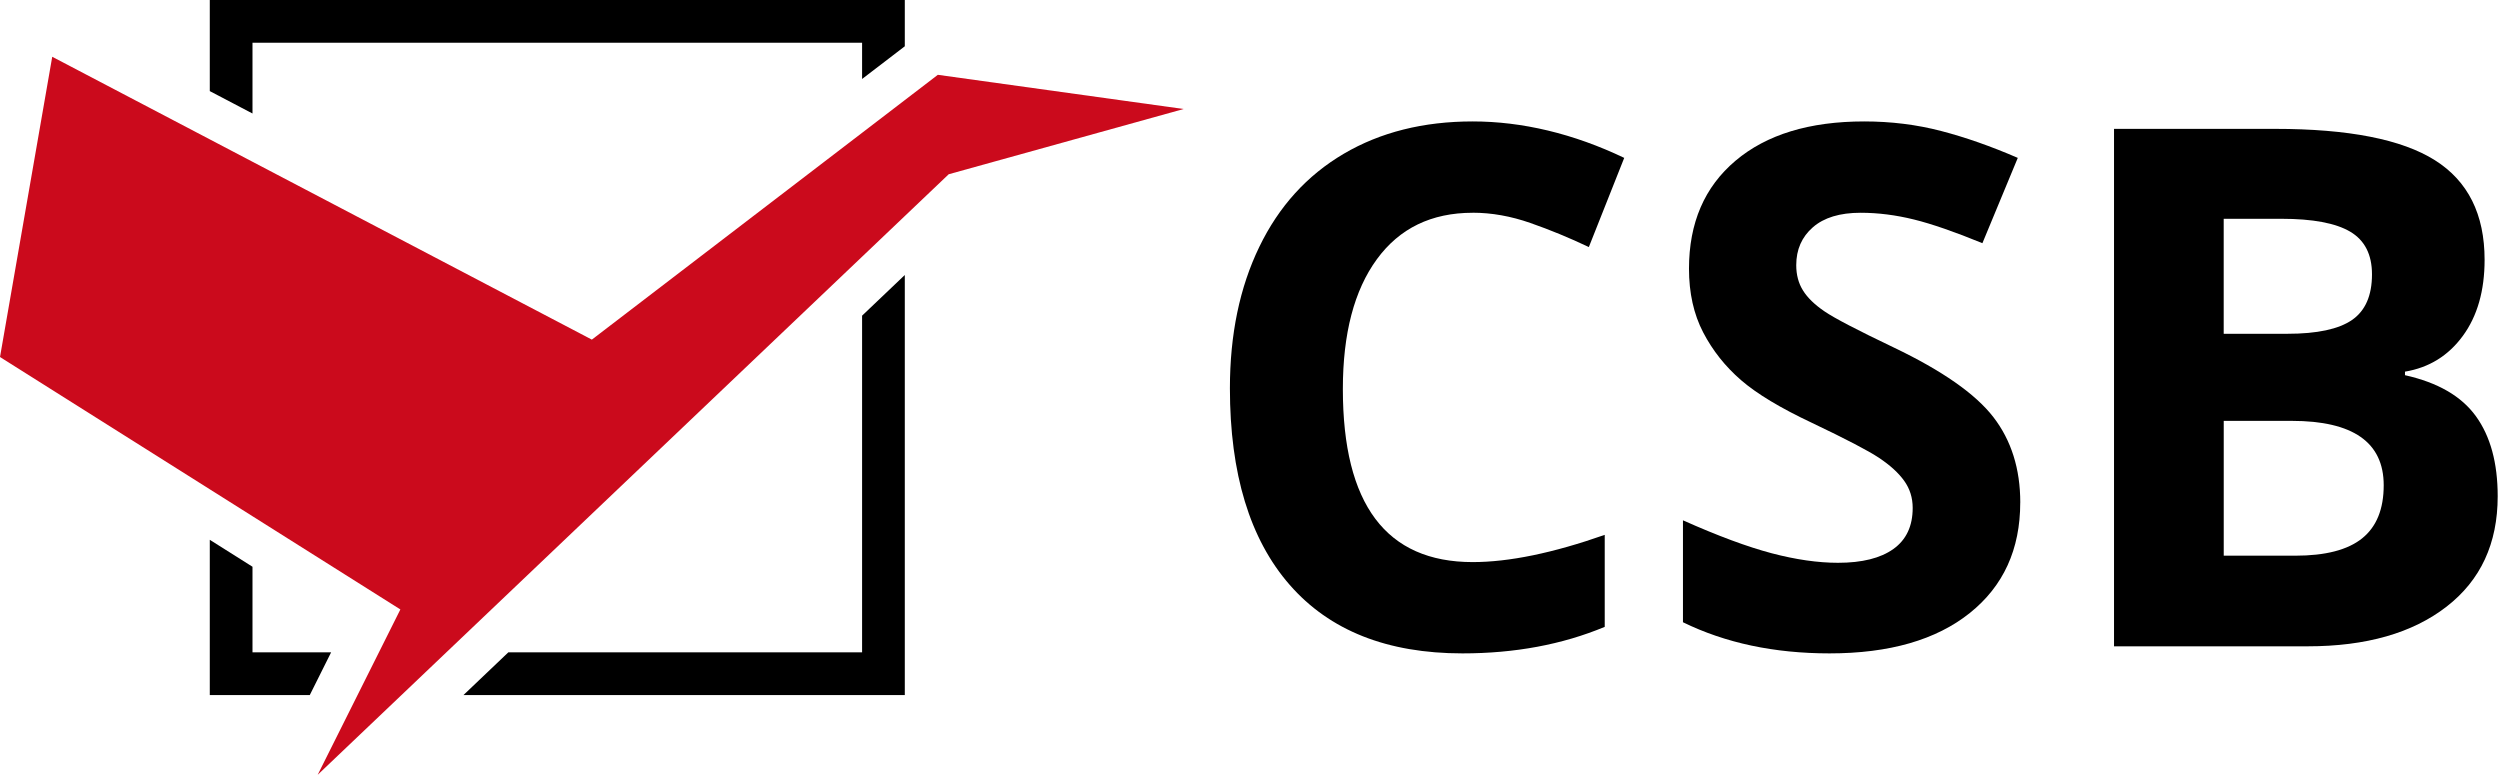 <svg width="672" height="209" viewBox="0 0 672 209" fill="none" xmlns="http://www.w3.org/2000/svg">
<path d="M231.73 175.34H136.65L124.58 186.83H243.21V73.92L231.73 84.85V175.34Z" fill="black"/>
<path d="M67.87 175.34V152.34L56.39 145.1V186.83H83.27L89.01 175.34H67.87Z" fill="black"/>
<path d="M67.87 11.49H231.73V21.23L243.21 12.44V0H56.39V24.49L67.87 30.51V11.49Z" fill="black"/>
<path d="M252.09 20.11L243.21 26.91L231.73 35.7L159.09 91.29L67.87 43.48L56.39 37.46L14.04 15.26L0 95.97L56.39 131.52L67.87 138.76L107.62 163.82L101.86 175.34L96.11 186.83L85.39 208.27L107.92 186.83L119.99 175.34L231.73 69L243.21 58.07L255.01 46.84L318.17 29.3L252.09 20.11Z" fill="#CB0A1C"/>
<path d="M395.87 57.19C384.77 57.19 376.18 61.36 370.09 69.7C364 78.04 360.96 89.66 360.96 104.57C360.96 135.58 372.6 151.09 395.87 151.09C405.63 151.09 417.47 148.65 431.35 143.77V168.5C419.93 173.26 407.19 175.63 393.11 175.63C372.88 175.63 357.4 169.49 346.68 157.22C335.96 144.95 330.6 127.33 330.6 104.37C330.6 89.91 333.23 77.24 338.5 66.36C343.76 55.48 351.33 47.14 361.19 41.34C371.05 35.54 382.61 32.64 395.87 32.64C409.13 32.64 422.95 35.91 436.59 42.44L427.08 66.41C421.88 63.94 416.65 61.78 411.38 59.94C406.11 58.1 400.95 57.18 395.87 57.18V57.19Z" fill="black"/>
<path d="M543.04 135.1C543.04 147.66 538.52 157.55 529.48 164.78C520.44 172.01 507.87 175.63 491.76 175.63C476.92 175.63 463.79 172.84 452.38 167.26V139.86C461.77 144.05 469.71 146.99 476.21 148.71C482.71 150.42 488.66 151.28 494.05 151.28C500.52 151.28 505.48 150.04 508.94 147.57C512.4 145.1 514.13 141.42 514.13 136.53C514.13 133.8 513.37 131.38 511.85 129.25C510.33 127.13 508.09 125.08 505.14 123.11C502.19 121.14 496.18 118.01 487.11 113.69C478.61 109.69 472.24 105.86 467.99 102.18C463.74 98.5 460.35 94.22 457.81 89.34C455.27 84.46 454 78.75 454 72.22C454 59.92 458.17 50.24 466.51 43.2C474.85 36.16 486.38 32.64 501.09 32.64C508.32 32.64 515.22 33.5 521.78 35.21C528.34 36.92 535.21 39.33 542.38 42.44L532.87 65.37C525.45 62.33 519.32 60.2 514.46 59C509.6 57.8 504.84 57.19 500.14 57.19C494.56 57.19 490.28 58.49 487.3 61.09C484.32 63.69 482.83 67.08 482.83 71.27C482.83 73.87 483.43 76.14 484.64 78.07C485.84 80.01 487.76 81.88 490.4 83.68C493.03 85.49 499.26 88.74 509.09 93.43C522.09 99.65 531 105.88 535.82 112.12C540.64 118.37 543.05 126.03 543.05 135.09L543.04 135.1Z" fill="black"/>
<path d="M568.25 34.64H611.54C631.26 34.64 645.58 37.45 654.49 43.06C663.4 48.67 667.86 57.6 667.86 69.84C667.86 78.15 665.91 84.97 662.01 90.29C658.11 95.62 652.93 98.82 646.46 99.9V100.85C655.28 102.82 661.63 106.49 665.53 111.89C669.43 117.28 671.38 124.45 671.38 133.39C671.38 146.08 666.8 155.97 657.63 163.07C648.47 170.17 636.02 173.73 620.29 173.73H568.25V34.64ZM597.74 89.72H614.86C622.85 89.72 628.64 88.48 632.22 86.01C635.8 83.54 637.59 79.45 637.59 73.74C637.59 68.41 635.64 64.59 631.74 62.28C627.84 59.97 621.67 58.81 613.24 58.81H597.73V89.73L597.74 89.72ZM597.74 113.12V149.37H616.96C625.08 149.37 631.07 147.82 634.94 144.71C638.81 141.6 640.74 136.85 640.74 130.44C640.74 118.9 632.49 113.13 616.01 113.13H597.74V113.12Z" fill="black"/>
</svg>
